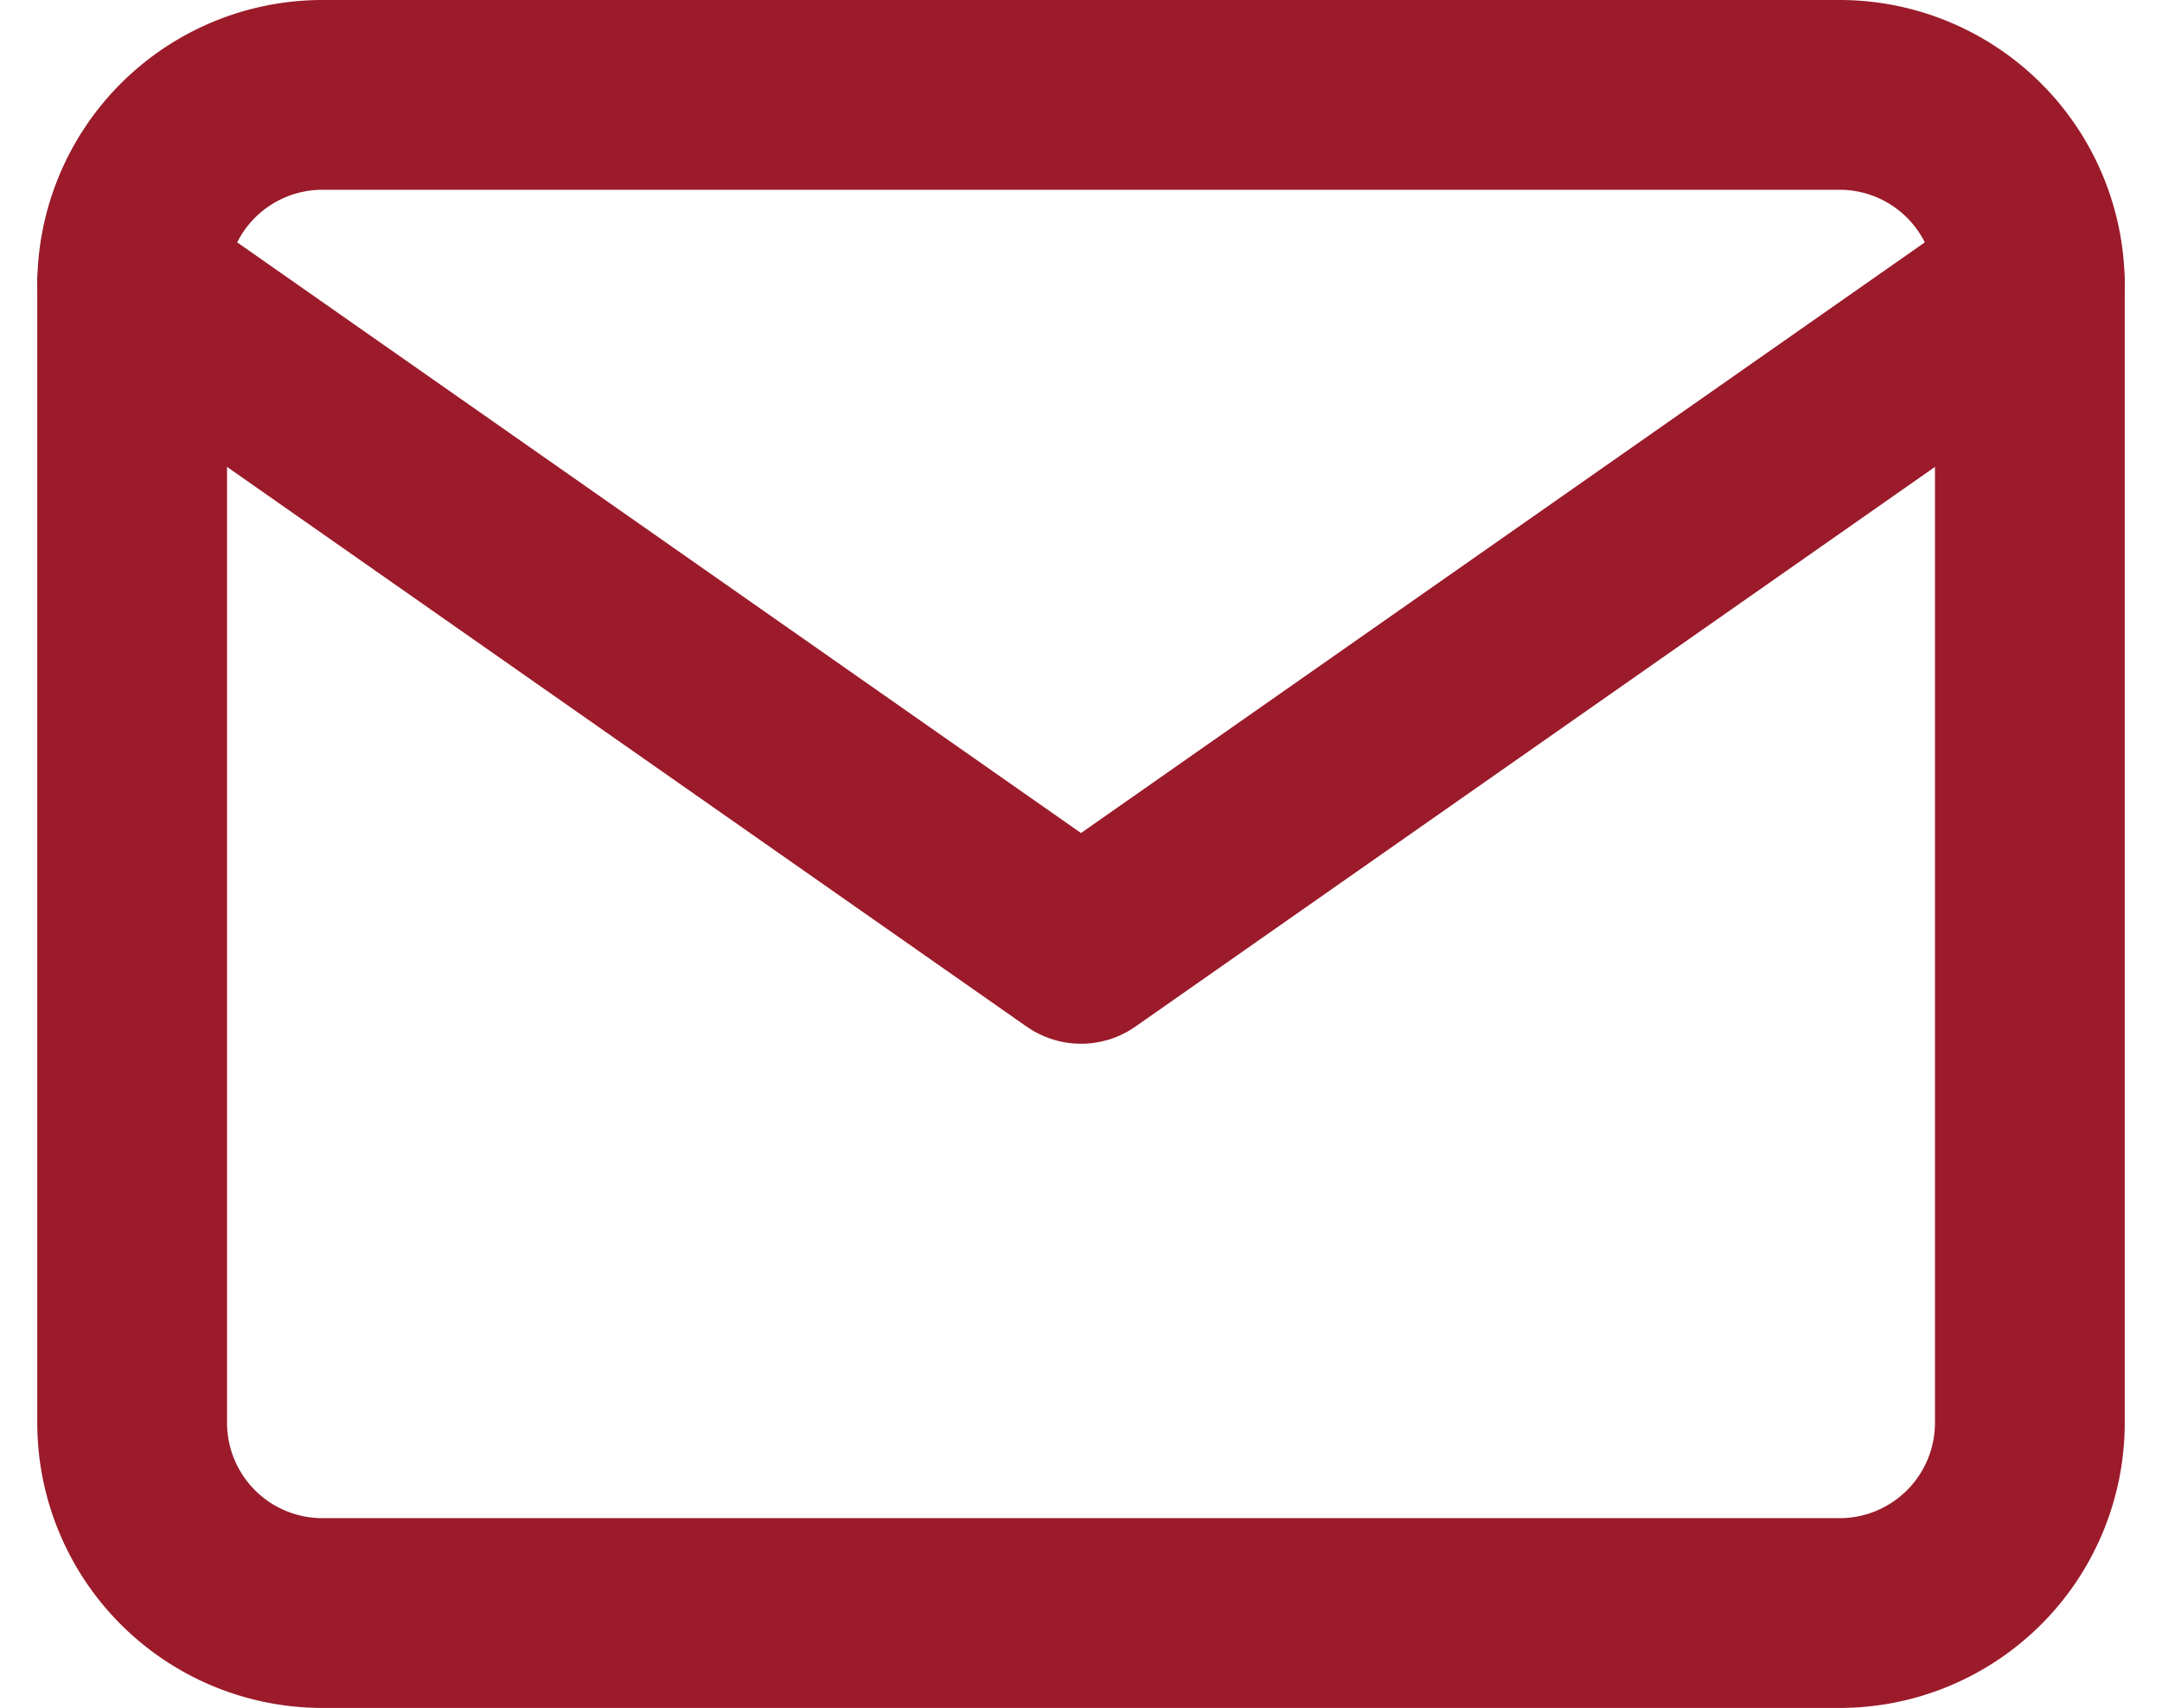 <svg xmlns="http://www.w3.org/2000/svg" width="28.482" height="22.5" viewBox="0 0 28.482 22.5">
  <g id="Icon_feather-mail" data-name="Icon feather-mail" transform="translate(-0.759 -3.75)">
    <path id="Pfad_22" data-name="Pfad 22" d="M5,5H25a2.507,2.507,0,0,1,2.5,2.5v15A2.507,2.507,0,0,1,25,25H5a2.507,2.507,0,0,1-2.5-2.5V7.5A2.507,2.507,0,0,1,5,5Z" fill="none" stroke="#9b1b2b" stroke-linecap="round" stroke-linejoin="round" stroke-width="2.5"/>
    <path id="Pfad_23" data-name="Pfad 23" d="M27.5,7.5,15,16.25,2.5,7.5" fill="none" stroke="#9b1b2b" stroke-linecap="round" stroke-linejoin="round" stroke-width="2.5"/>
  </g>
</svg>

